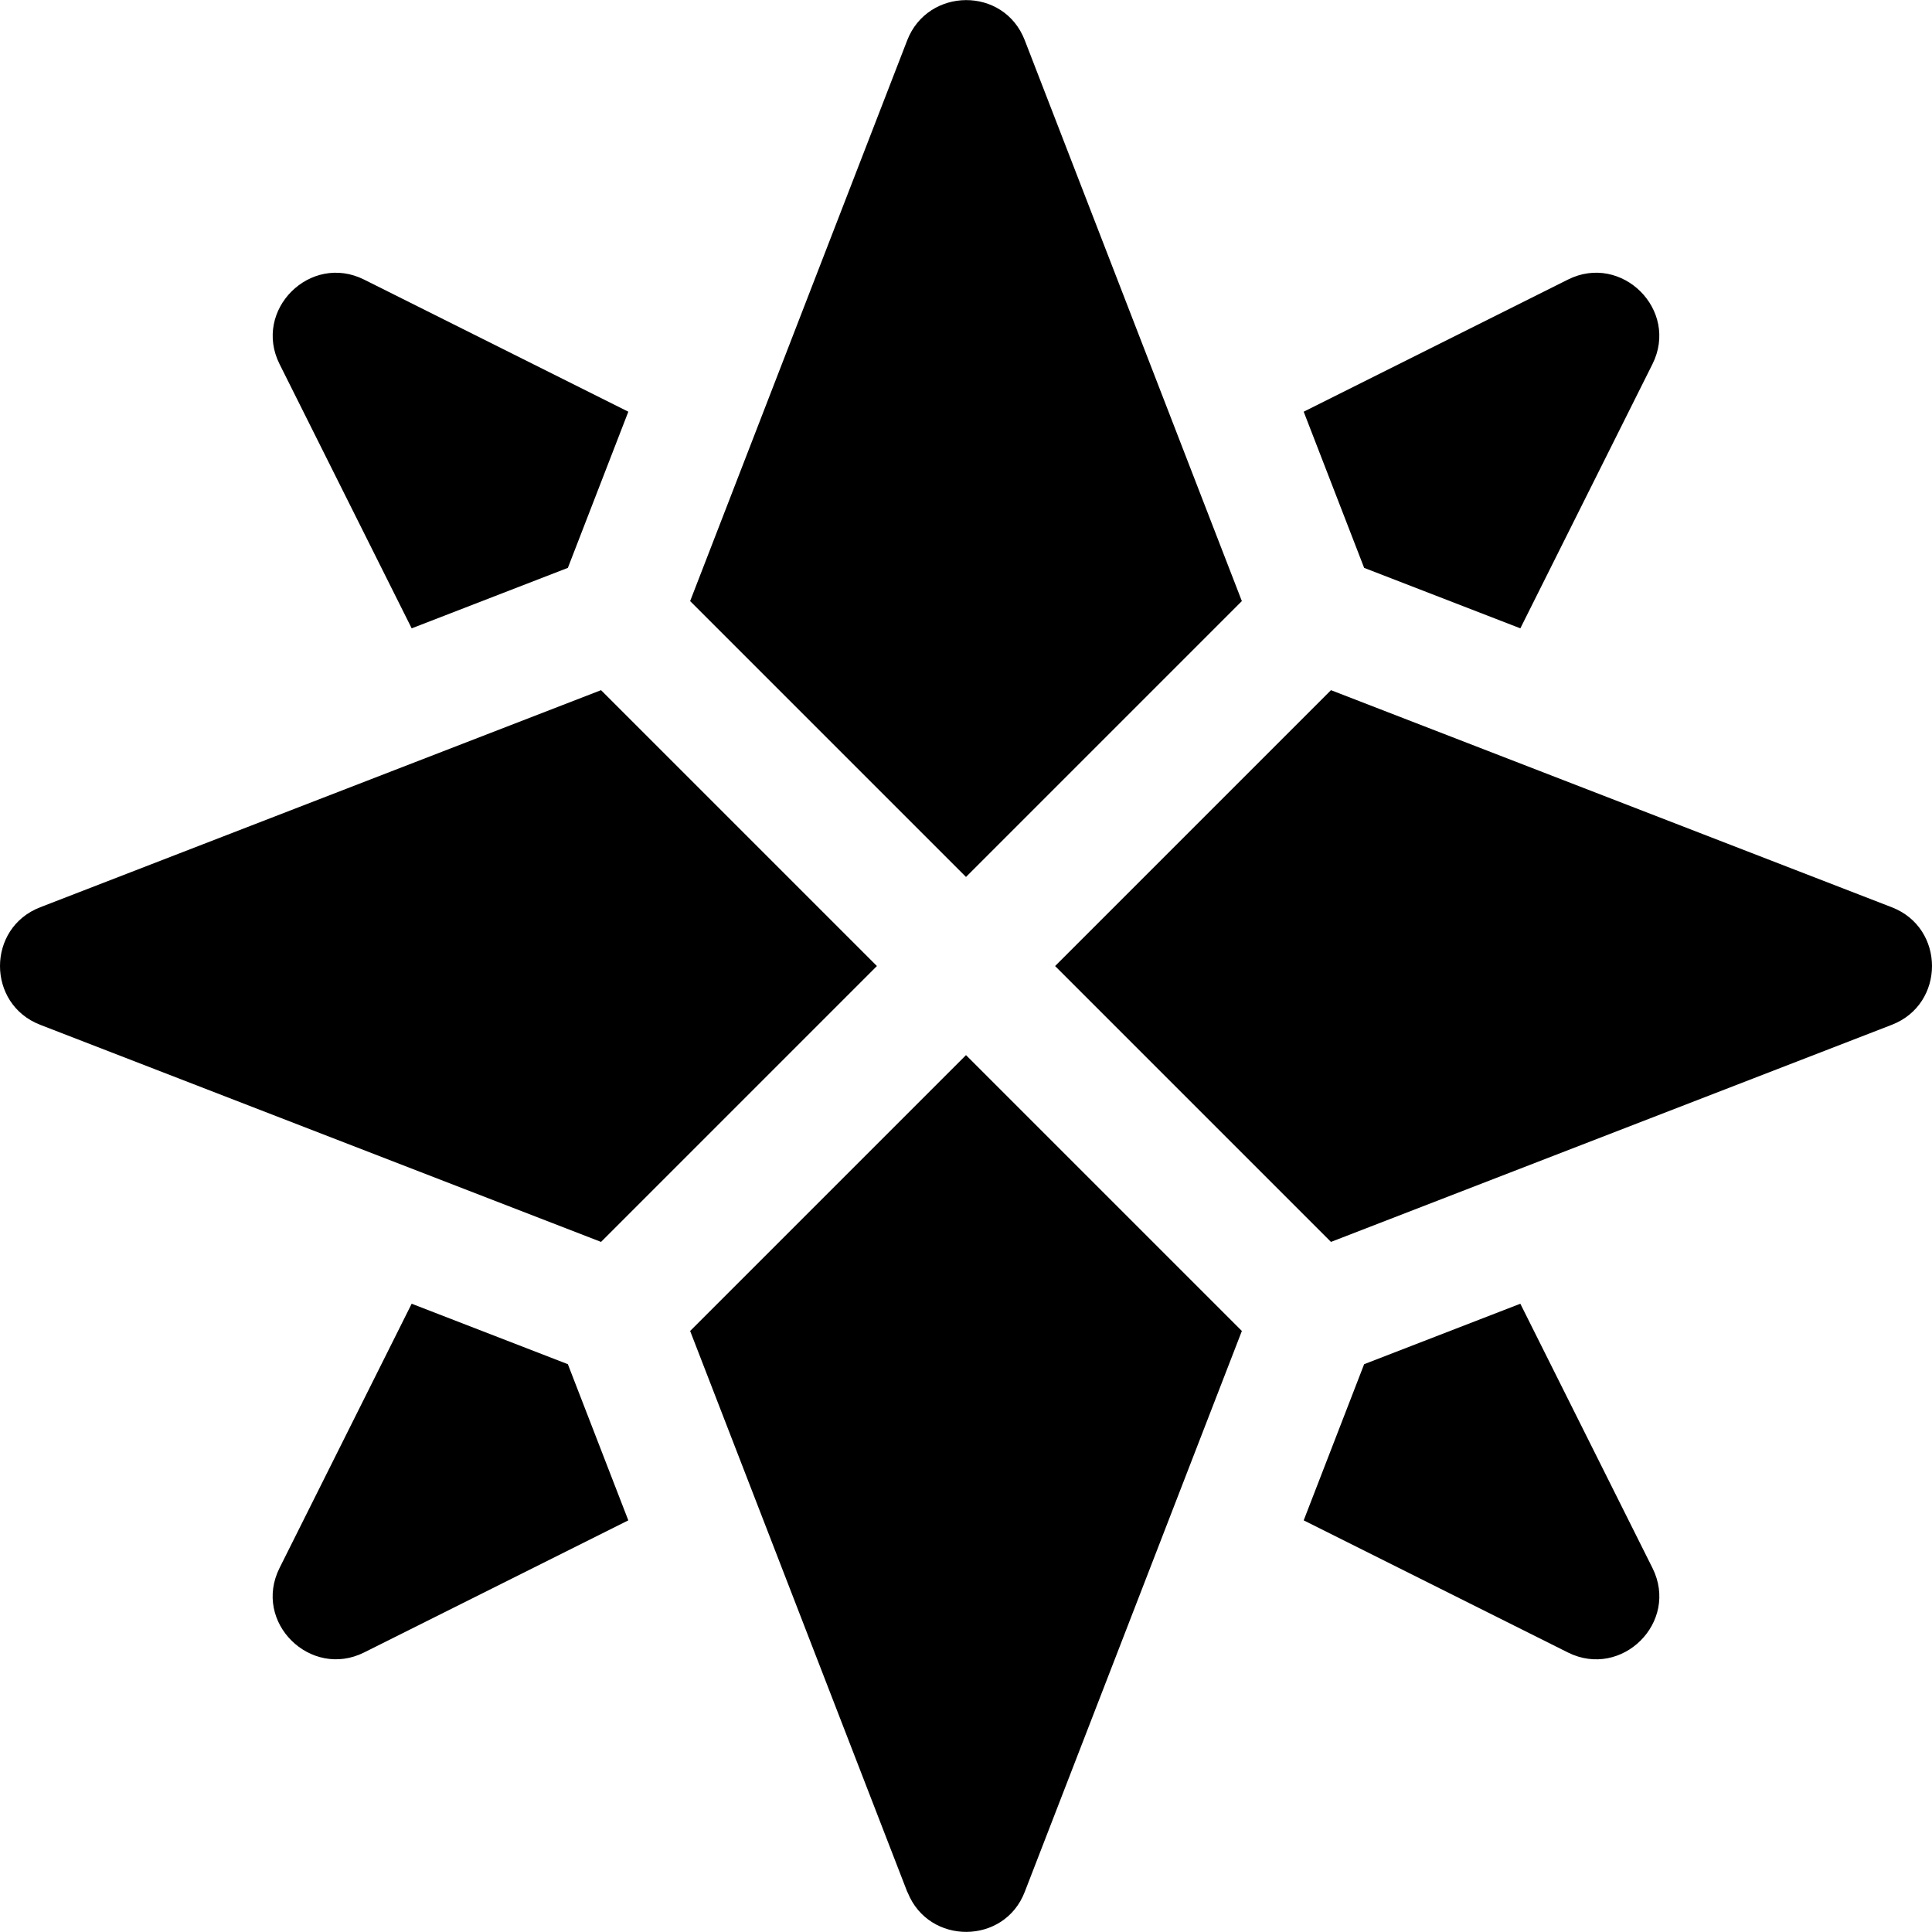 <?xml version="1.0" encoding="iso-8859-1"?>
<!-- Uploaded to: SVG Repo, www.svgrepo.com, Generator: SVG Repo Mixer Tools -->
<svg fill="#000000" height="800px" width="800px" version="1.1" id="Layer_1" xmlns="http://www.w3.org/2000/svg" xmlns:xlink="http://www.w3.org/1999/xlink" 
	 viewBox="0 0 511.999 511.999" xml:space="preserve">
<g>
	<g>
		<path d="M415.506,74.098l-70.015,35.008l16.021,41.386l41.394,16.024l35.005-70.013C445.094,82.15,429.739,66.946,415.506,74.098z
			"/>
	</g>
</g>
<g>
	<g>
		<path d="M96.495,74.098c-14.271-7.148-29.577,8.074-22.405,22.404l35.007,70.014l41.393-16.025l16.022-41.385L96.495,74.098z"/>
	</g>
</g>
<g>
	<g>
		<path d="M437.91,415.514l-35.007-70.014l-41.393,16.025l-16.021,41.386l70.015,35.008
			C429.756,445.044,445.112,429.905,437.91,415.514z"/>
	</g>
</g>
<g>
	<g>
		<path d="M150.489,361.524l-41.394-16.024L74.09,415.514c-7.221,14.431,8.224,29.494,22.404,22.405l70.015-35.008L150.489,361.524z
			"/>
	</g>
</g>
<g>
	<g>
		<path d="M159.281,182.901L10.649,240.436c-14.196,5.491-14.201,25.652,0,31.145l148.632,57.535l73.108-73.108L159.281,182.901z"/>
	</g>
</g>
<g>
	<g>
		<path d="M271.567,10.652c-5.549-14.32-25.672-14.011-31.134,0l-57.538,148.641l73.105,73.106l73.104-73.106L271.567,10.652z"/>
	</g>
</g>
<g>
	<g>
		<path d="M501.351,240.436l-148.632-57.535l-73.108,73.107l73.108,73.108l148.632-57.535
			C515.548,266.09,515.55,245.93,501.351,240.436z"/>
	</g>
</g>
<g>
	<g>
		<path d="M256,279.619l-73.106,73.105l57.539,148.64c0.031,0.081,0.094,0.139,0.127,0.219c5.64,13.946,25.624,13.828,31.007-0.219
			l57.538-148.64L256,279.619z"/>
	</g>
</g>
</svg>
